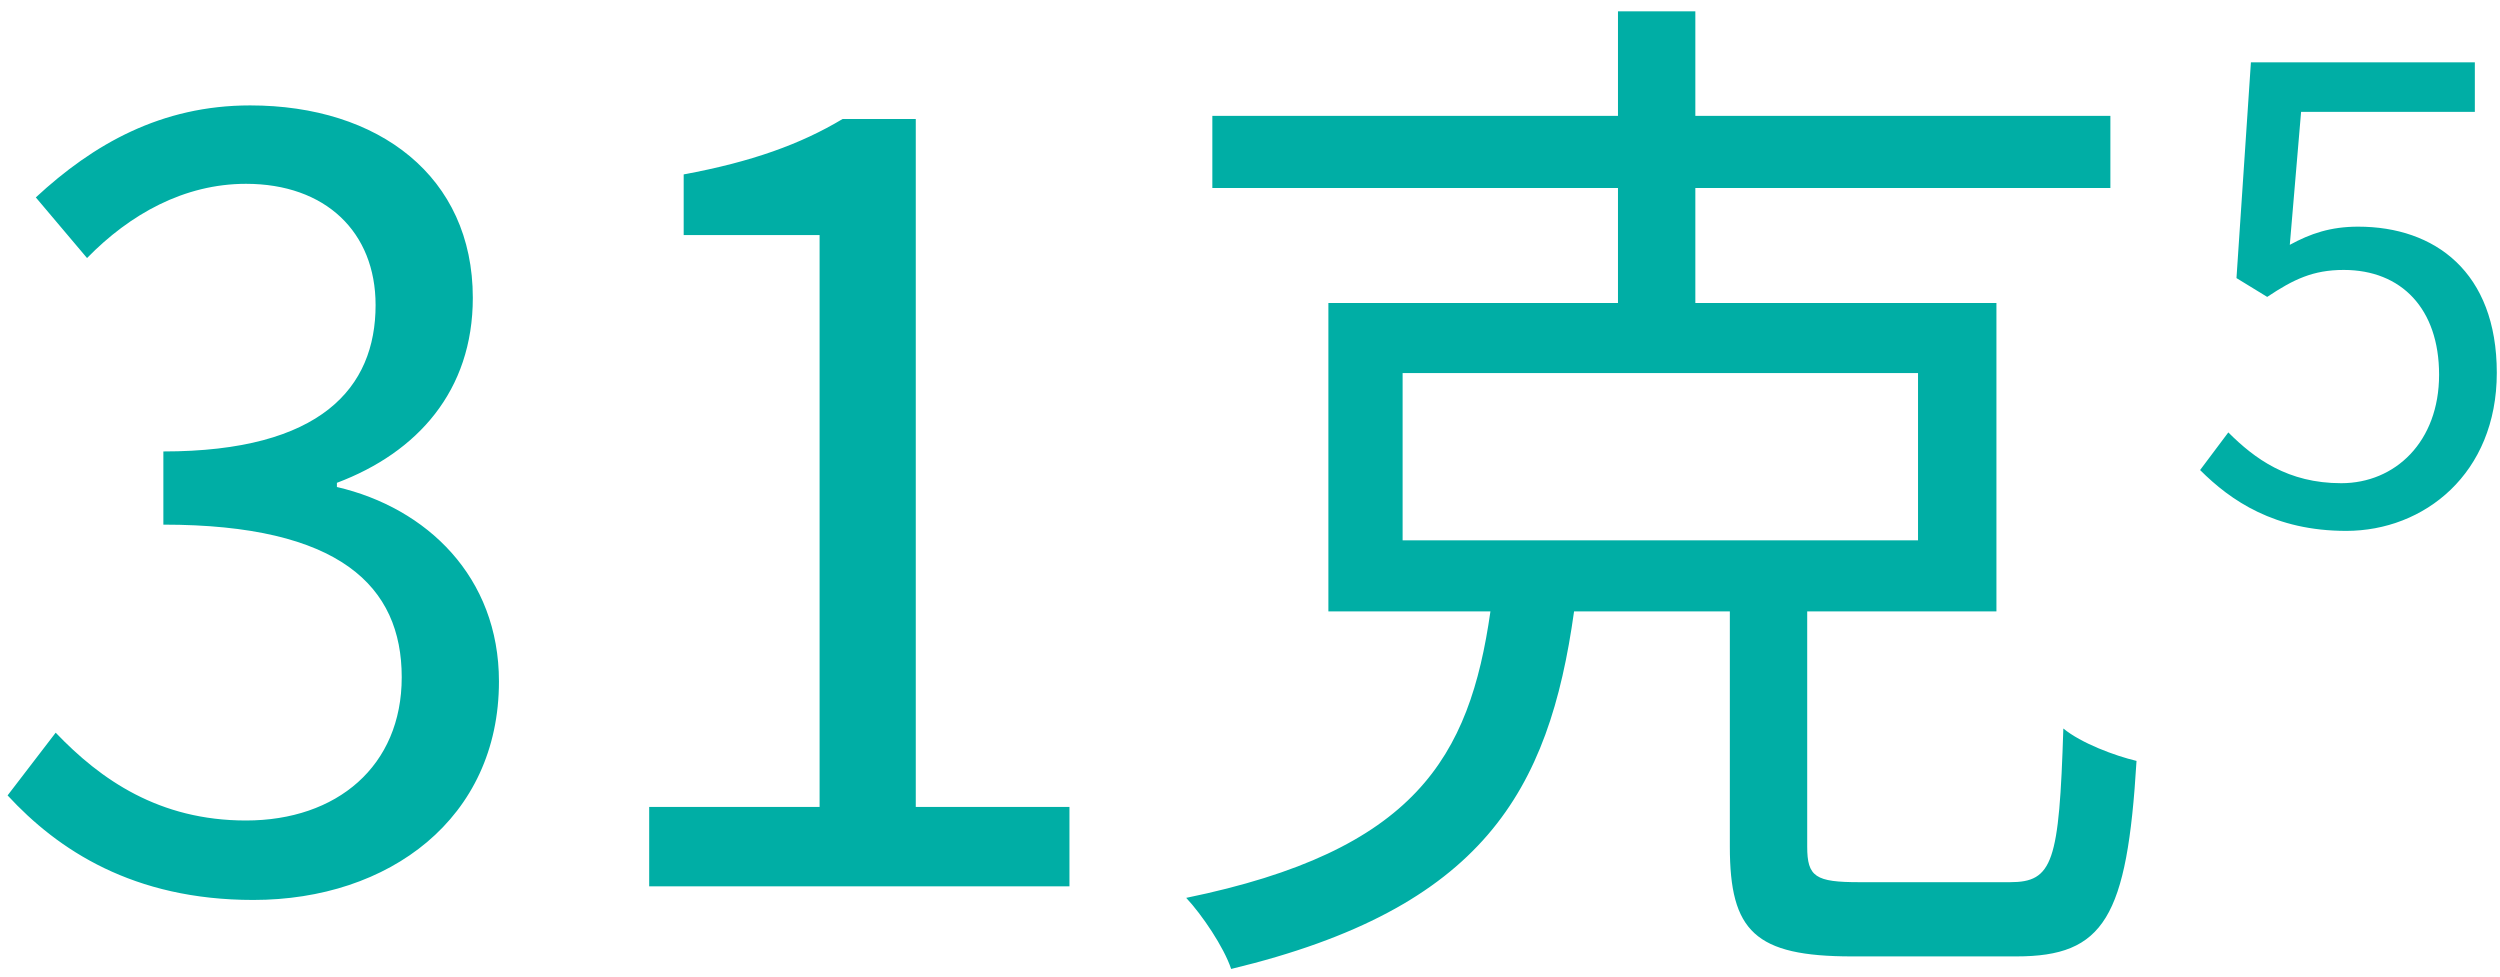 <svg width="110" height="43" viewBox="0 0 110 43" fill="none" xmlns="http://www.w3.org/2000/svg">
<path d="M11.144 39.598C5.854 39.598 2.542 37.39 0.334 34.998L2.45 32.238C4.428 34.308 7.004 36.102 10.822 36.102C14.824 36.102 17.676 33.71 17.676 29.8C17.676 25.798 14.962 23.084 7.188 23.084V19.864C14.134 19.864 16.526 17.058 16.526 13.424C16.526 10.204 14.318 8.088 10.822 8.088C8.108 8.088 5.716 9.422 3.83 11.354L1.576 8.686C4.106 6.34 7.096 4.638 11.006 4.638C16.664 4.638 20.804 7.766 20.804 13.102C20.804 17.196 18.366 19.91 14.824 21.244V21.428C18.78 22.348 21.954 25.384 21.954 29.984C21.954 36.01 17.124 39.598 11.144 39.598ZM28.564 39V35.504H36.062V10.342H30.082V7.674C33.072 7.122 35.234 6.34 37.074 5.236H40.294V35.504H47.056V39H28.564ZM61.715 16.414V23.774H84.393V16.414H61.715ZM81.817 38.816H88.441C90.327 38.816 90.603 37.942 90.787 32.054C91.569 32.698 93.041 33.25 94.007 33.48C93.593 40.38 92.581 42.082 88.717 42.082H81.495C77.217 42.082 76.113 40.978 76.113 37.252V26.902H69.259C68.155 34.814 65.257 39.966 54.171 42.634C53.849 41.668 52.883 40.242 52.193 39.506C62.267 37.436 64.659 33.342 65.579 26.902H58.449V13.332H71.191V8.272H53.343V5.098H71.191V0.498H74.595V5.098H92.857V8.272H74.595V13.332H87.843V26.902H79.517V37.252C79.517 38.586 79.885 38.816 81.817 38.816ZM103.235 23.359C100.088 23.359 98.156 22.034 96.804 20.682L98.046 19.026C99.205 20.185 100.668 21.261 103.014 21.261C105.388 21.261 107.32 19.44 107.32 16.486C107.32 13.588 105.664 11.877 103.124 11.877C101.772 11.877 100.916 12.291 99.757 13.064L98.405 12.236L99.04 2.742H108.893V4.922H101.248L100.751 10.773C101.662 10.276 102.545 9.973 103.759 9.973C107.126 9.973 109.859 11.96 109.859 16.404C109.859 20.847 106.657 23.359 103.235 23.359Z" fill="#00AEA5"/>
</svg>
